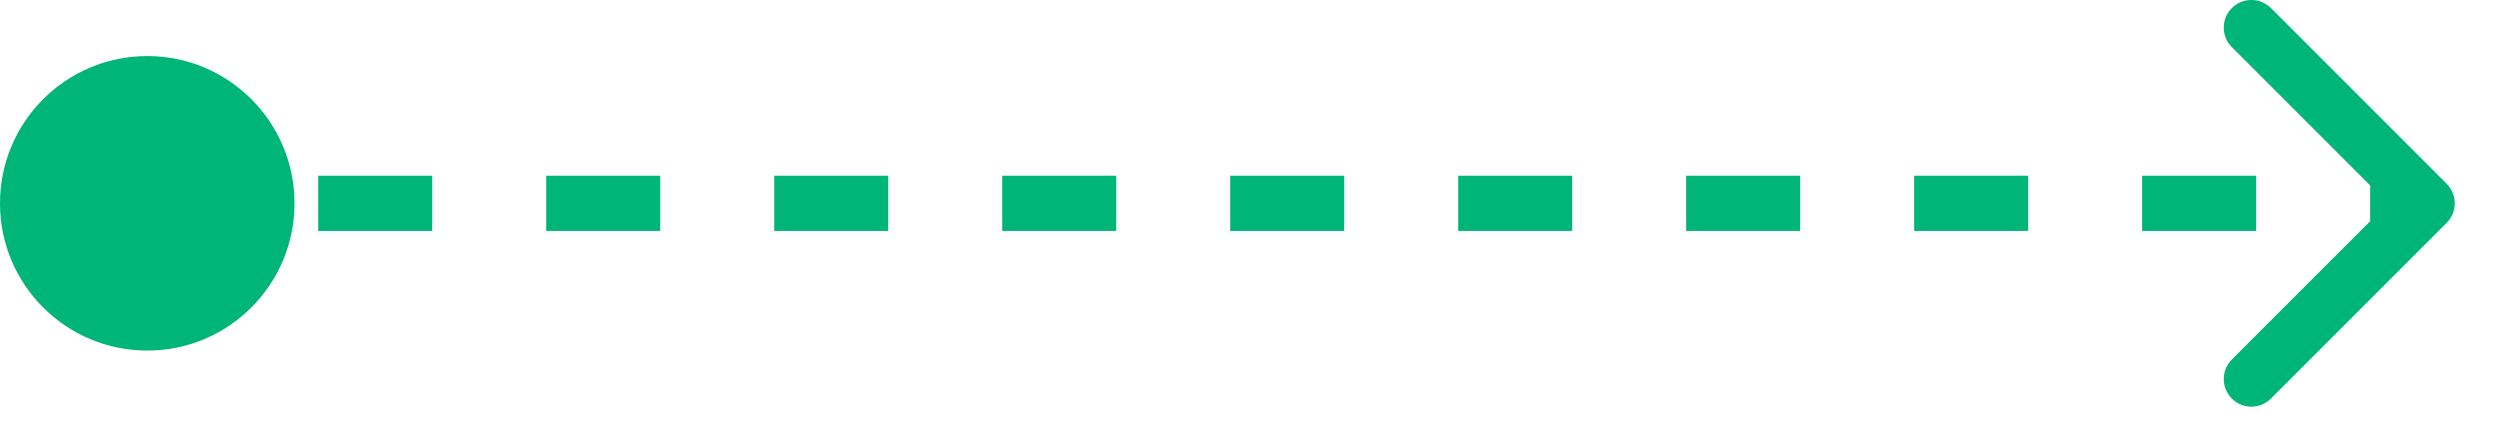 <svg width="35" height="6" viewBox="0 0 35 6" fill="none" xmlns="http://www.w3.org/2000/svg">
<path d="M2.062 4.908C3.2 4.908 4.123 3.985 4.123 2.847C4.123 1.708 3.2 0.785 2.062 0.785C0.923 0.785 -0 1.708 -0 2.847C-0 3.985 0.923 4.908 2.062 4.908ZM34.253 3.12C34.404 2.969 34.404 2.724 34.253 2.573L31.793 0.113C31.642 -0.038 31.397 -0.038 31.246 0.113C31.095 0.264 31.095 0.509 31.246 0.66L33.433 2.847L31.246 5.033C31.095 5.184 31.095 5.429 31.246 5.58C31.397 5.731 31.642 5.731 31.793 5.58L34.253 3.12ZM2.062 2.847V3.233H2.859V2.847V2.46H2.062V2.847ZM4.455 2.847V3.233H6.051V2.847V2.46H4.455V2.847ZM7.647 2.847V3.233H9.243V2.847V2.46H7.647V2.847ZM10.839 2.847V3.233H12.435V2.847V2.46H10.839V2.847ZM14.031 2.847V3.233H15.627V2.847V2.46H14.031V2.847ZM17.223 2.847V3.233H18.819V2.847V2.46H17.223V2.847ZM20.415 2.847V3.233L22.01 3.233V2.847V2.46L20.415 2.46V2.847ZM23.606 2.847V3.233H25.202V2.847V2.46H23.606V2.847ZM26.798 2.847V3.233L28.394 3.233V2.847V2.46L26.798 2.46V2.847ZM29.99 2.847V3.233H31.586V2.847V2.46H29.99V2.847ZM33.182 2.847V3.233H33.98V2.847V2.46H33.182V2.847Z" fill="#00B578"/>
</svg>
